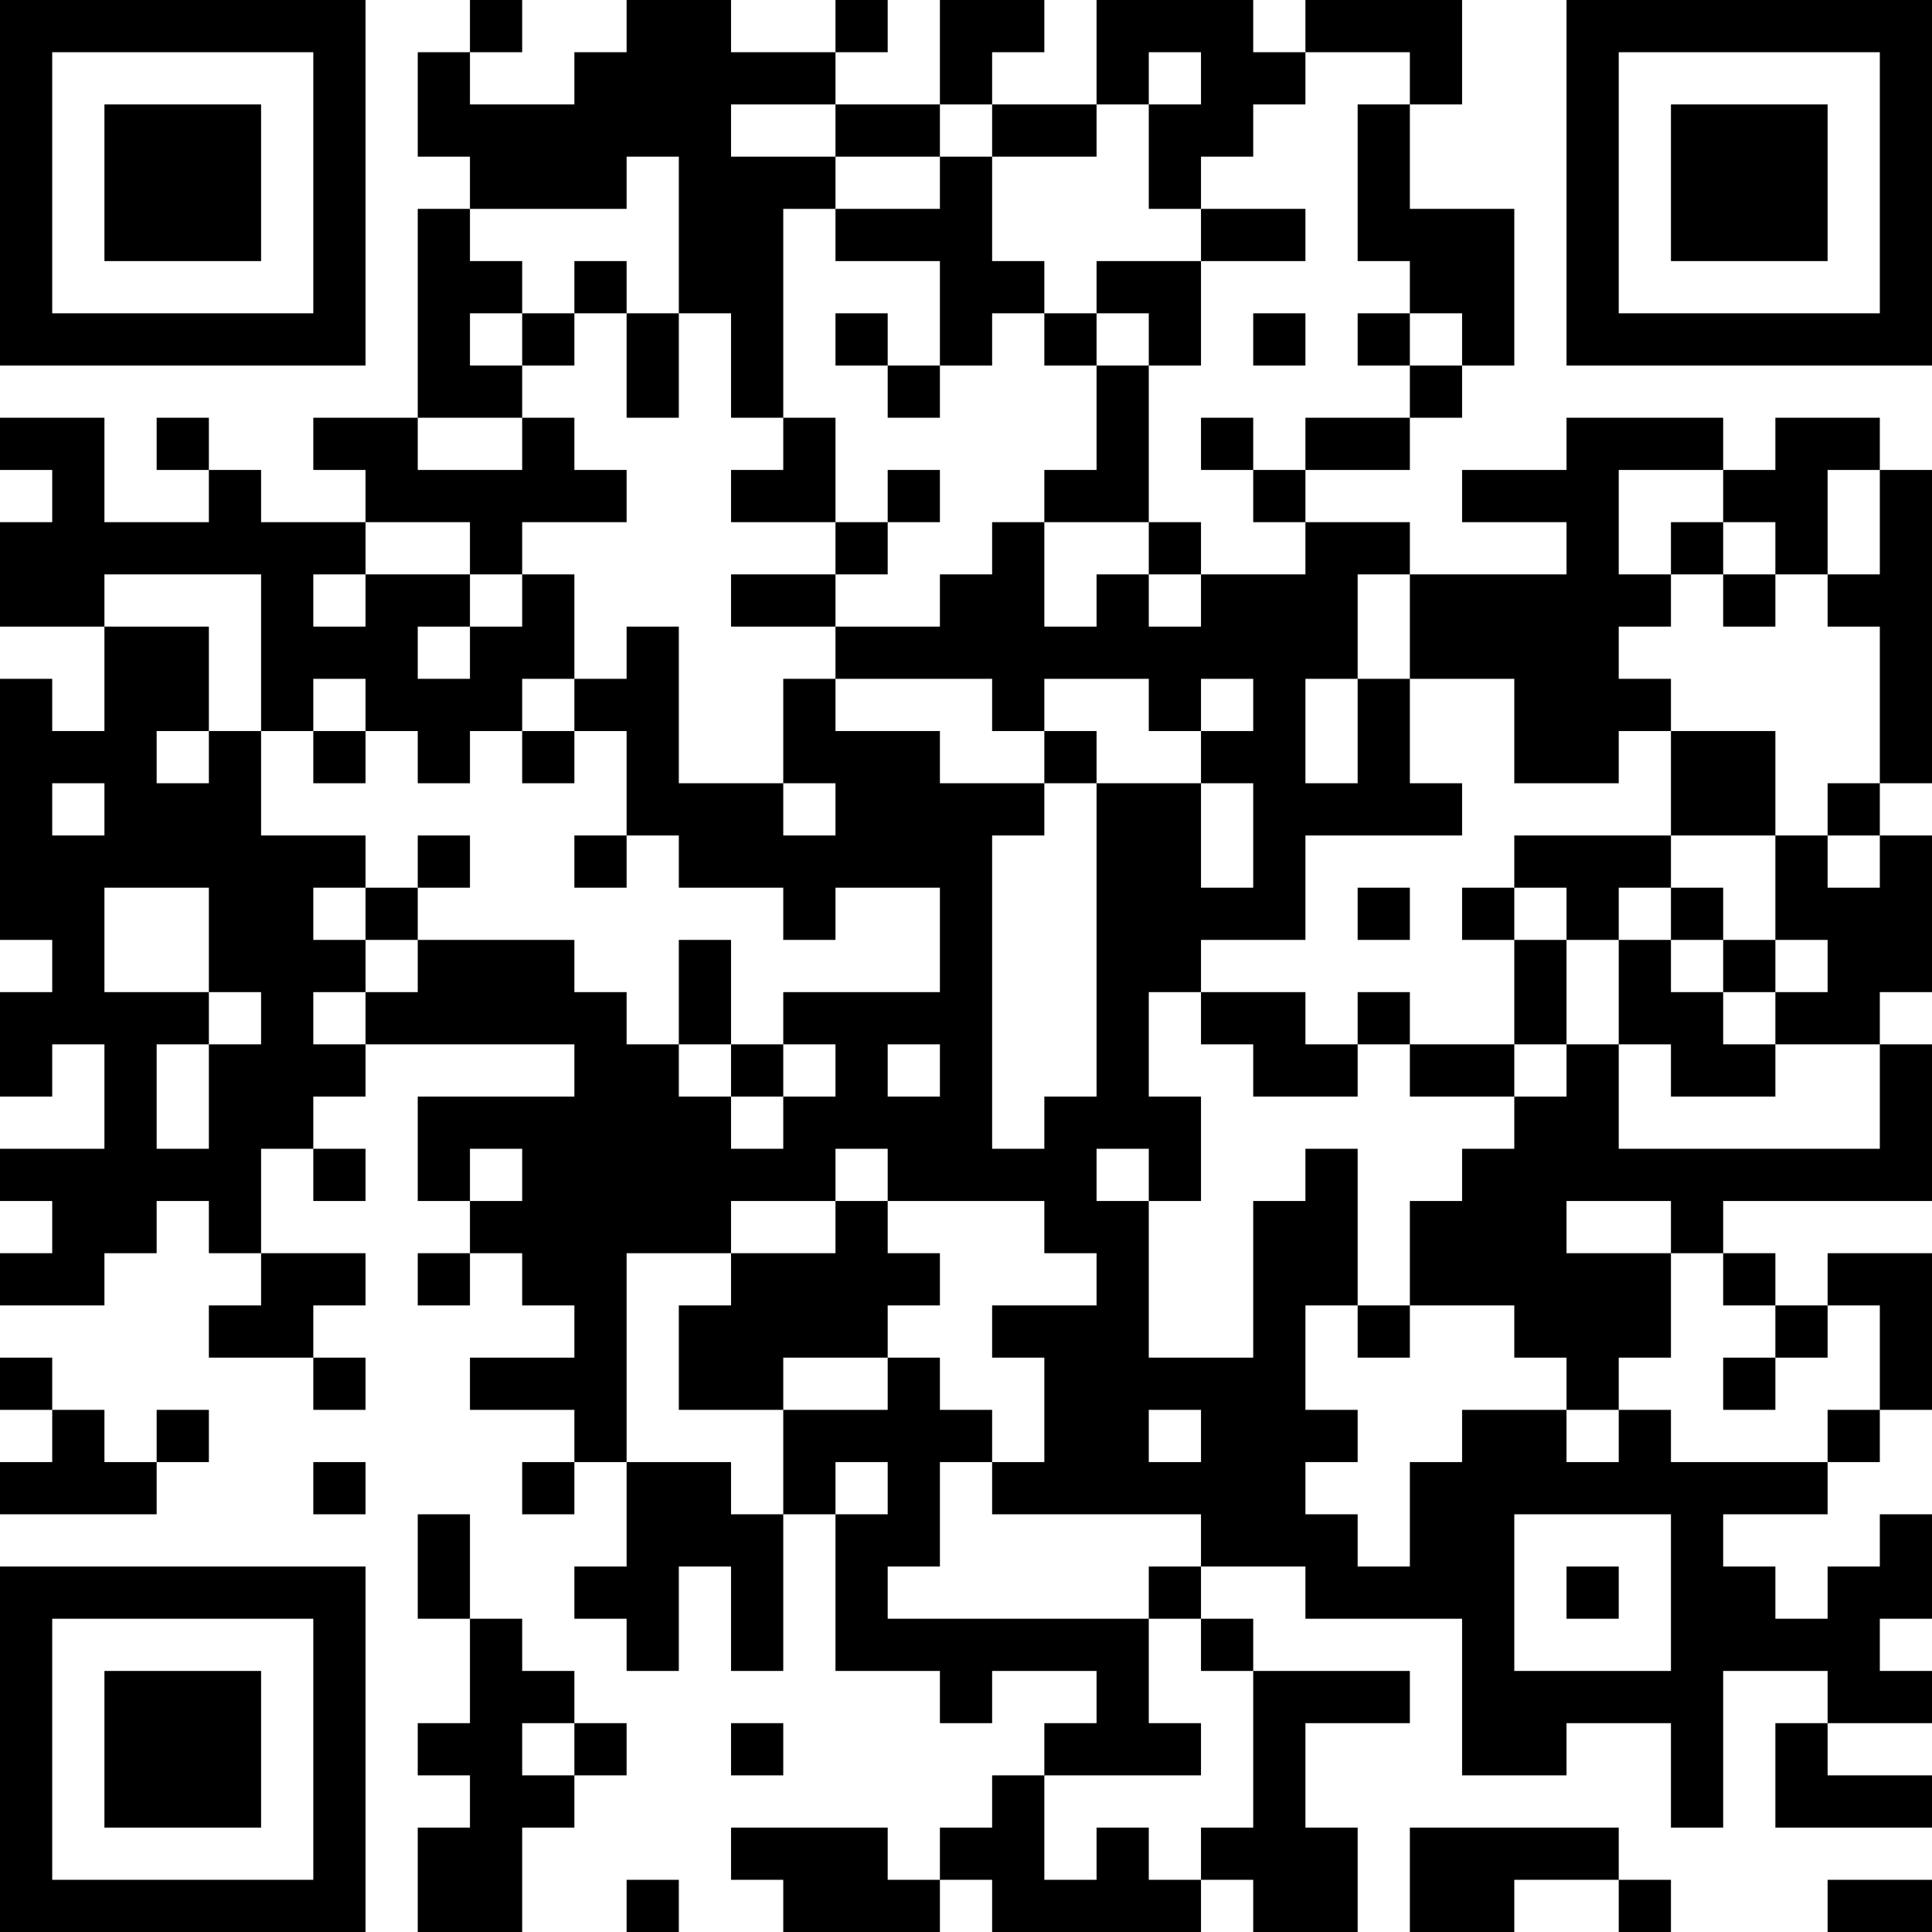 <?xml version="1.0" encoding="UTF-8"?>
<svg xmlns="http://www.w3.org/2000/svg" version="1.1" width="400" height="400" viewBox="0 0 400 400"><rect x="0" y="0" width="400" height="400" fill="#ffffff"/><g transform="scale(10.811)"><g transform="translate(0,0)"><path fill-rule="evenodd" d="M9 0L9 1L8 1L8 3L9 3L9 4L8 4L8 8L6 8L6 9L7 9L7 10L5 10L5 9L4 9L4 8L3 8L3 9L4 9L4 10L2 10L2 8L0 8L0 9L1 9L1 10L0 10L0 12L2 12L2 14L1 14L1 13L0 13L0 18L1 18L1 19L0 19L0 21L1 21L1 20L2 20L2 22L0 22L0 23L1 23L1 24L0 24L0 25L2 25L2 24L3 24L3 23L4 23L4 24L5 24L5 25L4 25L4 26L6 26L6 27L7 27L7 26L6 26L6 25L7 25L7 24L5 24L5 22L6 22L6 23L7 23L7 22L6 22L6 21L7 21L7 20L11 20L11 21L8 21L8 23L9 23L9 24L8 24L8 25L9 25L9 24L10 24L10 25L11 25L11 26L9 26L9 27L11 27L11 28L10 28L10 29L11 29L11 28L12 28L12 30L11 30L11 31L12 31L12 32L13 32L13 30L14 30L14 32L15 32L15 29L16 29L16 32L18 32L18 33L19 33L19 32L21 32L21 33L20 33L20 34L19 34L19 35L18 35L18 36L17 36L17 35L14 35L14 36L15 36L15 37L18 37L18 36L19 36L19 37L23 37L23 36L24 36L24 37L26 37L26 35L25 35L25 33L27 33L27 32L24 32L24 31L23 31L23 30L25 30L25 31L28 31L28 34L30 34L30 33L32 33L32 35L33 35L33 32L35 32L35 33L34 33L34 35L37 35L37 34L35 34L35 33L37 33L37 32L36 32L36 31L37 31L37 29L36 29L36 30L35 30L35 31L34 31L34 30L33 30L33 29L35 29L35 28L36 28L36 27L37 27L37 24L35 24L35 25L34 25L34 24L33 24L33 23L37 23L37 20L36 20L36 19L37 19L37 16L36 16L36 15L37 15L37 9L36 9L36 8L34 8L34 9L33 9L33 8L30 8L30 9L28 9L28 10L30 10L30 11L27 11L27 10L25 10L25 9L27 9L27 8L28 8L28 7L29 7L29 4L27 4L27 2L28 2L28 0L25 0L25 1L24 1L24 0L21 0L21 2L19 2L19 1L20 1L20 0L18 0L18 2L16 2L16 1L17 1L17 0L16 0L16 1L14 1L14 0L12 0L12 1L11 1L11 2L9 2L9 1L10 1L10 0ZM22 1L22 2L21 2L21 3L19 3L19 2L18 2L18 3L16 3L16 2L14 2L14 3L16 3L16 4L15 4L15 8L14 8L14 6L13 6L13 3L12 3L12 4L9 4L9 5L10 5L10 6L9 6L9 7L10 7L10 8L8 8L8 9L10 9L10 8L11 8L11 9L12 9L12 10L10 10L10 11L9 11L9 10L7 10L7 11L6 11L6 12L7 12L7 11L9 11L9 12L8 12L8 13L9 13L9 12L10 12L10 11L11 11L11 13L10 13L10 14L9 14L9 15L8 15L8 14L7 14L7 13L6 13L6 14L5 14L5 11L2 11L2 12L4 12L4 14L3 14L3 15L4 15L4 14L5 14L5 16L7 16L7 17L6 17L6 18L7 18L7 19L6 19L6 20L7 20L7 19L8 19L8 18L11 18L11 19L12 19L12 20L13 20L13 21L14 21L14 22L15 22L15 21L16 21L16 20L15 20L15 19L18 19L18 17L16 17L16 18L15 18L15 17L13 17L13 16L12 16L12 14L11 14L11 13L12 13L12 12L13 12L13 15L15 15L15 16L16 16L16 15L15 15L15 13L16 13L16 14L18 14L18 15L20 15L20 16L19 16L19 22L20 22L20 21L21 21L21 15L23 15L23 17L24 17L24 15L23 15L23 14L24 14L24 13L23 13L23 14L22 14L22 13L20 13L20 14L19 14L19 13L16 13L16 12L18 12L18 11L19 11L19 10L20 10L20 12L21 12L21 11L22 11L22 12L23 12L23 11L25 11L25 10L24 10L24 9L25 9L25 8L27 8L27 7L28 7L28 6L27 6L27 5L26 5L26 2L27 2L27 1L25 1L25 2L24 2L24 3L23 3L23 4L22 4L22 2L23 2L23 1ZM18 3L18 4L16 4L16 5L18 5L18 7L17 7L17 6L16 6L16 7L17 7L17 8L18 8L18 7L19 7L19 6L20 6L20 7L21 7L21 9L20 9L20 10L22 10L22 11L23 11L23 10L22 10L22 7L23 7L23 5L25 5L25 4L23 4L23 5L21 5L21 6L20 6L20 5L19 5L19 3ZM11 5L11 6L10 6L10 7L11 7L11 6L12 6L12 8L13 8L13 6L12 6L12 5ZM21 6L21 7L22 7L22 6ZM24 6L24 7L25 7L25 6ZM26 6L26 7L27 7L27 6ZM15 8L15 9L14 9L14 10L16 10L16 11L14 11L14 12L16 12L16 11L17 11L17 10L18 10L18 9L17 9L17 10L16 10L16 8ZM23 8L23 9L24 9L24 8ZM31 9L31 11L32 11L32 12L31 12L31 13L32 13L32 14L31 14L31 15L29 15L29 13L27 13L27 11L26 11L26 13L25 13L25 15L26 15L26 13L27 13L27 15L28 15L28 16L25 16L25 18L23 18L23 19L22 19L22 21L23 21L23 23L22 23L22 22L21 22L21 23L22 23L22 26L24 26L24 23L25 23L25 22L26 22L26 25L25 25L25 27L26 27L26 28L25 28L25 29L26 29L26 30L27 30L27 28L28 28L28 27L30 27L30 28L31 28L31 27L32 27L32 28L35 28L35 27L36 27L36 25L35 25L35 26L34 26L34 25L33 25L33 24L32 24L32 23L30 23L30 24L32 24L32 26L31 26L31 27L30 27L30 26L29 26L29 25L27 25L27 23L28 23L28 22L29 22L29 21L30 21L30 20L31 20L31 22L36 22L36 20L34 20L34 19L35 19L35 18L34 18L34 16L35 16L35 17L36 17L36 16L35 16L35 15L36 15L36 12L35 12L35 11L36 11L36 9L35 9L35 11L34 11L34 10L33 10L33 9ZM32 10L32 11L33 11L33 12L34 12L34 11L33 11L33 10ZM6 14L6 15L7 15L7 14ZM10 14L10 15L11 15L11 14ZM20 14L20 15L21 15L21 14ZM32 14L32 16L29 16L29 17L28 17L28 18L29 18L29 20L27 20L27 19L26 19L26 20L25 20L25 19L23 19L23 20L24 20L24 21L26 21L26 20L27 20L27 21L29 21L29 20L30 20L30 18L31 18L31 20L32 20L32 21L34 21L34 20L33 20L33 19L34 19L34 18L33 18L33 17L32 17L32 16L34 16L34 14ZM1 15L1 16L2 16L2 15ZM8 16L8 17L7 17L7 18L8 18L8 17L9 17L9 16ZM11 16L11 17L12 17L12 16ZM2 17L2 19L4 19L4 20L3 20L3 22L4 22L4 20L5 20L5 19L4 19L4 17ZM26 17L26 18L27 18L27 17ZM29 17L29 18L30 18L30 17ZM31 17L31 18L32 18L32 19L33 19L33 18L32 18L32 17ZM13 18L13 20L14 20L14 21L15 21L15 20L14 20L14 18ZM17 20L17 21L18 21L18 20ZM9 22L9 23L10 23L10 22ZM16 22L16 23L14 23L14 24L12 24L12 28L14 28L14 29L15 29L15 27L17 27L17 26L18 26L18 27L19 27L19 28L18 28L18 30L17 30L17 31L22 31L22 33L23 33L23 34L20 34L20 36L21 36L21 35L22 35L22 36L23 36L23 35L24 35L24 32L23 32L23 31L22 31L22 30L23 30L23 29L19 29L19 28L20 28L20 26L19 26L19 25L21 25L21 24L20 24L20 23L17 23L17 22ZM16 23L16 24L14 24L14 25L13 25L13 27L15 27L15 26L17 26L17 25L18 25L18 24L17 24L17 23ZM26 25L26 26L27 26L27 25ZM0 26L0 27L1 27L1 28L0 28L0 29L3 29L3 28L4 28L4 27L3 27L3 28L2 28L2 27L1 27L1 26ZM33 26L33 27L34 27L34 26ZM22 27L22 28L23 28L23 27ZM6 28L6 29L7 29L7 28ZM16 28L16 29L17 29L17 28ZM8 29L8 31L9 31L9 33L8 33L8 34L9 34L9 35L8 35L8 37L10 37L10 35L11 35L11 34L12 34L12 33L11 33L11 32L10 32L10 31L9 31L9 29ZM29 29L29 32L32 32L32 29ZM30 30L30 31L31 31L31 30ZM10 33L10 34L11 34L11 33ZM14 33L14 34L15 34L15 33ZM27 35L27 37L29 37L29 36L31 36L31 37L32 37L32 36L31 36L31 35ZM12 36L12 37L13 37L13 36ZM35 36L35 37L37 37L37 36ZM0 0L0 7L7 7L7 0ZM1 1L1 6L6 6L6 1ZM2 2L2 5L5 5L5 2ZM30 0L30 7L37 7L37 0ZM31 1L31 6L36 6L36 1ZM32 2L32 5L35 5L35 2ZM0 30L0 37L7 37L7 30ZM1 31L1 36L6 36L6 31ZM2 32L2 35L5 35L5 32Z" fill="#000000"/></g></g></svg>
